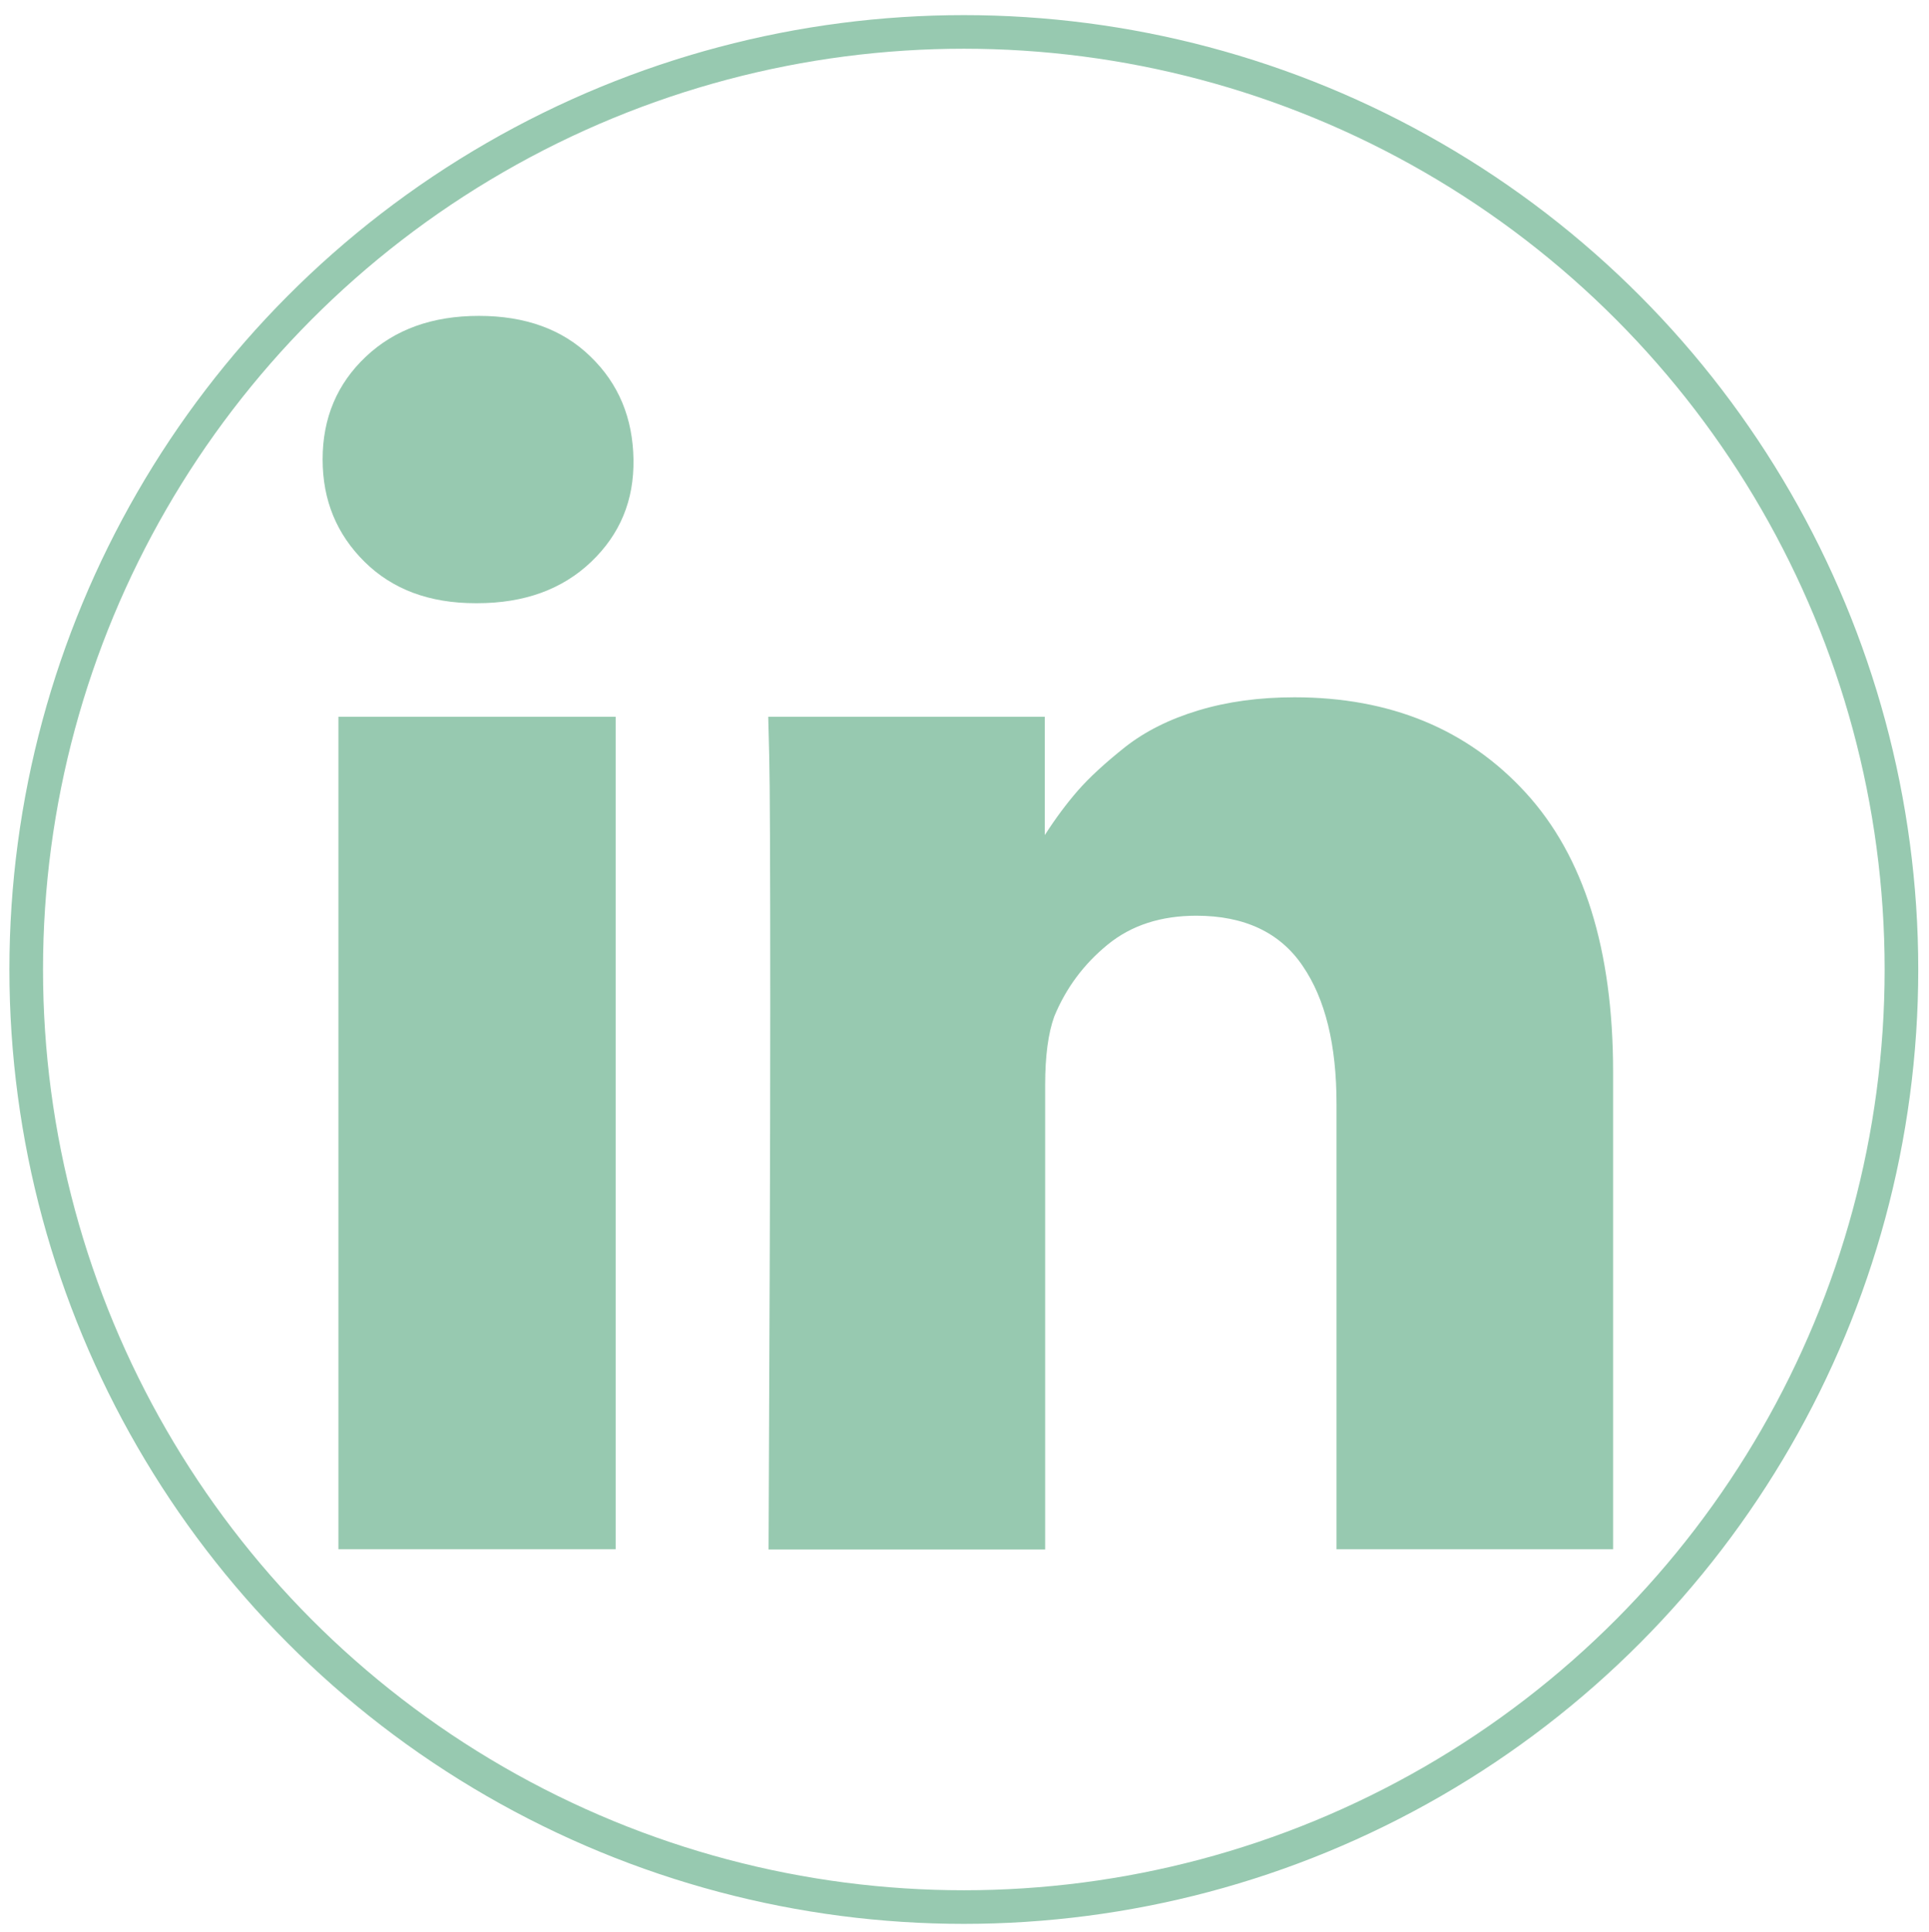 <?xml version="1.0" encoding="UTF-8"?> <!-- Generator: Adobe Illustrator 23.0.1, SVG Export Plug-In . SVG Version: 6.00 Build 0) --> <svg xmlns="http://www.w3.org/2000/svg" xmlns:xlink="http://www.w3.org/1999/xlink" x="0px" y="0px" viewBox="0 0 574 575" style="enable-background:new 0 0 574 575;" xml:space="preserve"> <style type="text/css"> .st0{display:none;} .st1{display:inline;} .st2{clip-path:url(#SVGID_2_);fill:#97C9B0;} .st3{fill:#97C9B0;} .st4{fill:none;stroke:#97C9B0;stroke-width:10;stroke-miterlimit:10;} </style> <g id="Ebene_1" class="st0"> <g class="st1"> <g> <defs> <rect id="SVGID_1_" x="136" y="86" width="302" height="384"></rect> </defs> <clipPath id="SVGID_2_"> <use xlink:href="#SVGID_1_" style="overflow:visible;"></use> </clipPath> <path class="st2" d="M398.8,125.4c-26.4-25.4-63-39.4-103-39.4c-61.1,0-98.7,25-119.4,46c-25.6,25.9-40.3,60.3-40.3,94.3 c0,42.7,17.9,75.6,47.8,87.8c2,0.8,4,1.2,6,1.2c6.3,0,11.3-4.1,13.1-10.8c1-3.8,3.4-13.2,4.4-17.3c2.2-8,0.4-11.9-4.3-17.5 c-8.7-10.2-12.7-22.4-12.7-38.1c0-46.8,34.9-96.6,99.5-96.6c51.3,0,83.1,29.2,83.1,76.1c0,29.6-6.4,57-18,77.2 c-8.1,14-22.2,30.7-43.9,30.7c-9.4,0-17.8-3.9-23.2-10.6c-5-6.4-6.7-14.6-4.7-23.1c2.3-9.7,5.4-19.8,8.4-29.5 c5.5-17.8,10.7-34.7,10.7-48.1c0-23-14.1-38.4-35.1-38.4c-26.7,0-47.6,27.1-47.6,61.8c0,17,4.5,29.7,6.6,34.6 c-3.4,14.3-23.4,99-27.2,115c-2.2,9.3-15.4,83,6.5,88.9c24.6,6.6,46.5-65.2,48.8-73.3c1.8-6.6,8.2-31.5,12-46.9 c11.9,11.4,31,19.2,49.6,19.2c35,0,66.5-15.8,88.7-44.4c21.5-27.8,33.4-66.5,33.4-109C437.9,182,423.6,149.2,398.8,125.4 L398.8,125.4z M398.8,125.4"></path> </g> </g> </g> <g id="Ebene_3" class="st0"> <g class="st1"> <path class="st3" d="M206.5,171.1c-4-7-9.1-10.4-15.3-10.4h-55.5c-3.6,0-6,1.2-7.4,3.5c-1.7,2.3-1.6,5.2,0.2,8.6l37.4,64.8 c0.2,0.2,0.2,0.2,0,0.2l-58.7,104c-1.6,3-1.6,5.7,0,8.4c1.6,2.6,3.9,3.9,7.2,3.9h55.5c5.9,0,10.9-3.6,15.1-10.7 c38.2-67.8,58.1-103.1,59.7-105.9L206.5,171.1z M206.5,171.1"></path> <path class="st3" d="M431.7,97.1c1.7-3.3,1.7-6.1,0-8.6c-1.4-2.3-3.8-3.5-7.2-3.5h-55.9c-6,0-11,3.5-14.9,10.4 c-79.4,140.8-120.5,213.7-123.3,218.7l78.7,144.4c3.7,7,8.8,10.4,15.3,10.4H380c3.4,0,5.9-1.2,7.4-3.5c1.5-2.6,1.5-5.5-0.2-8.6 l-78-142.8v-0.2L431.7,97.1z M431.7,97.1"></path> </g> </g> <g id="Ebene_4" class="st0"> <g class="st1"> <path class="st3" d="M365.8,86.1L316,86c-55.9,0-92.1,37.1-92.1,94.5v43.6h-50.1c-4.3,0-7.8,3.5-7.8,7.8V295 c0,4.3,3.5,7.8,7.8,7.8h50.1v159.3c0,4.3,3.5,7.8,7.8,7.8h65.3c4.3,0,7.8-3.5,7.8-7.8V302.9h58.5c4.3,0,7.8-3.5,7.8-7.8l0-63.1 c0-2.1-0.8-4.1-2.3-5.5c-1.5-1.5-3.5-2.3-5.5-2.3h-58.6v-36.9c0-17.8,4.2-26.8,27.4-26.8l33.5,0c4.3,0,7.8-3.5,7.8-7.8V93.9 C373.6,89.6,370.1,86.1,365.8,86.1L365.8,86.1z M365.8,86.1"></path> </g> </g> <g id="Ebene_6"> <g> <rect x="100.7" y="213.3" class="st3" width="82.5" height="247.7"></rect> <path class="st3" d="M454,235.9c-17.3-18.9-40.3-28.4-68.8-28.4c-10.5,0-20,1.3-28.6,3.9c-8.6,2.6-15.8,6.2-21.8,10.9 c-5.9,4.7-10.6,9-14.1,13c-3.3,3.8-6.6,8.2-9.8,13.2v-35.2h-82.3l0.3,12c0.2,8,0.3,32.7,0.3,74c0,41.3-0.2,95.3-0.5,161.8H311 V322.8c0-8.5,0.9-15.3,2.7-20.3c3.5-8.5,8.8-15.6,15.9-21.4c7.1-5.8,15.9-8.6,26.4-8.6c14.3,0,24.9,5,31.6,14.9 c6.8,9.9,10.1,23.6,10.1,41.1V461H480V319C480,282.5,471.3,254.8,454,235.9L454,235.9z M454,235.9"></path> <path class="st3" d="M142.5,94c-13.8,0-25,4-33.6,12.1c-8.6,8.1-12.9,18.3-12.9,30.6c0,12.2,4.2,22.3,12.5,30.5s19.3,12.3,33,12.3 h0.5c14,0,25.3-4.1,33.9-12.3c8.6-8.2,12.8-18.3,12.6-30.5c-0.2-12.3-4.4-22.5-12.8-30.6C167.4,98,156.3,94,142.5,94L142.5,94z M142.5,94"></path> </g> </g> <g id="Ebene_7" class="st0"> <g class="st1"> <path class="st3" d="M359,91H215c-66.3,0-120,53.7-120,120v144c0,66.3,53.7,120,120,120h144c66.3,0,120-53.7,120-120V211 C479,144.7,425.3,91,359,91L359,91z M443,355c0,46.3-37.7,84-84,84H215c-46.3,0-84-37.7-84-84V211c0-46.3,37.7-84,84-84h144 c46.3,0,84,37.7,84,84V355z M443,355"></path> <path class="st3" d="M287,187c-53,0-96,43-96,96s43,96,96,96s96-43,96-96S340,187,287,187L287,187z M287,343 c-33.1,0-60-26.9-60-60c0-33.1,26.9-60,60-60s60,26.9,60,60C347,316.1,320.1,343,287,343L287,343z M287,343"></path> <path class="st3" d="M403,179.8c0,7.1-5.7,12.8-12.8,12.8c-7.1,0-12.8-5.7-12.8-12.8c0-7.1,5.7-12.8,12.8-12.8 C397.3,167,403,172.7,403,179.8L403,179.8z M403,179.8"></path> </g> </g> <g id="Ebene_5" class="st0"> <g class="st1"> <path class="st3" d="M476,164.9c-14.3,6.3-29.5,10.4-45.4,12.4c16.3-9.7,28.8-25.1,34.6-43.5c-15.2,9.1-32,15.5-49.9,19.1 c-14.4-15.4-35-24.9-57.5-24.9c-43.6,0-78.7,35.4-78.7,78.7c0,6.2,0.5,12.2,1.8,18c-65.4-3.2-123.4-34.6-162.3-82.3 c-6.8,11.8-10.8,25.3-10.8,39.8c0,27.3,14,51.4,35,65.4c-12.6-0.2-25.1-3.9-35.6-9.7c0,0.2,0,0.6,0,0.9c0,38.3,27.3,70,63.1,77.4 c-6.4,1.8-13.4,2.6-20.6,2.6c-5,0-10.1-0.3-14.9-1.3c10.2,31.2,39.1,54.1,73.6,54.8c-26.8,21-60.8,33.6-97.6,33.6 c-6.5,0-12.6-0.3-18.8-1.1c34.9,22.5,76.2,35.3,120.8,35.3c144.9,0,224.1-120,224.1-224c0-3.5-0.1-6.8-0.3-10.2 C452.2,194.7,465.3,180.9,476,164.9L476,164.9z M476,164.9"></path> </g> </g> <g id="Ebene_2"> <circle class="st4" cx="286.8" cy="288.5" r="279"></circle> </g> </svg> 